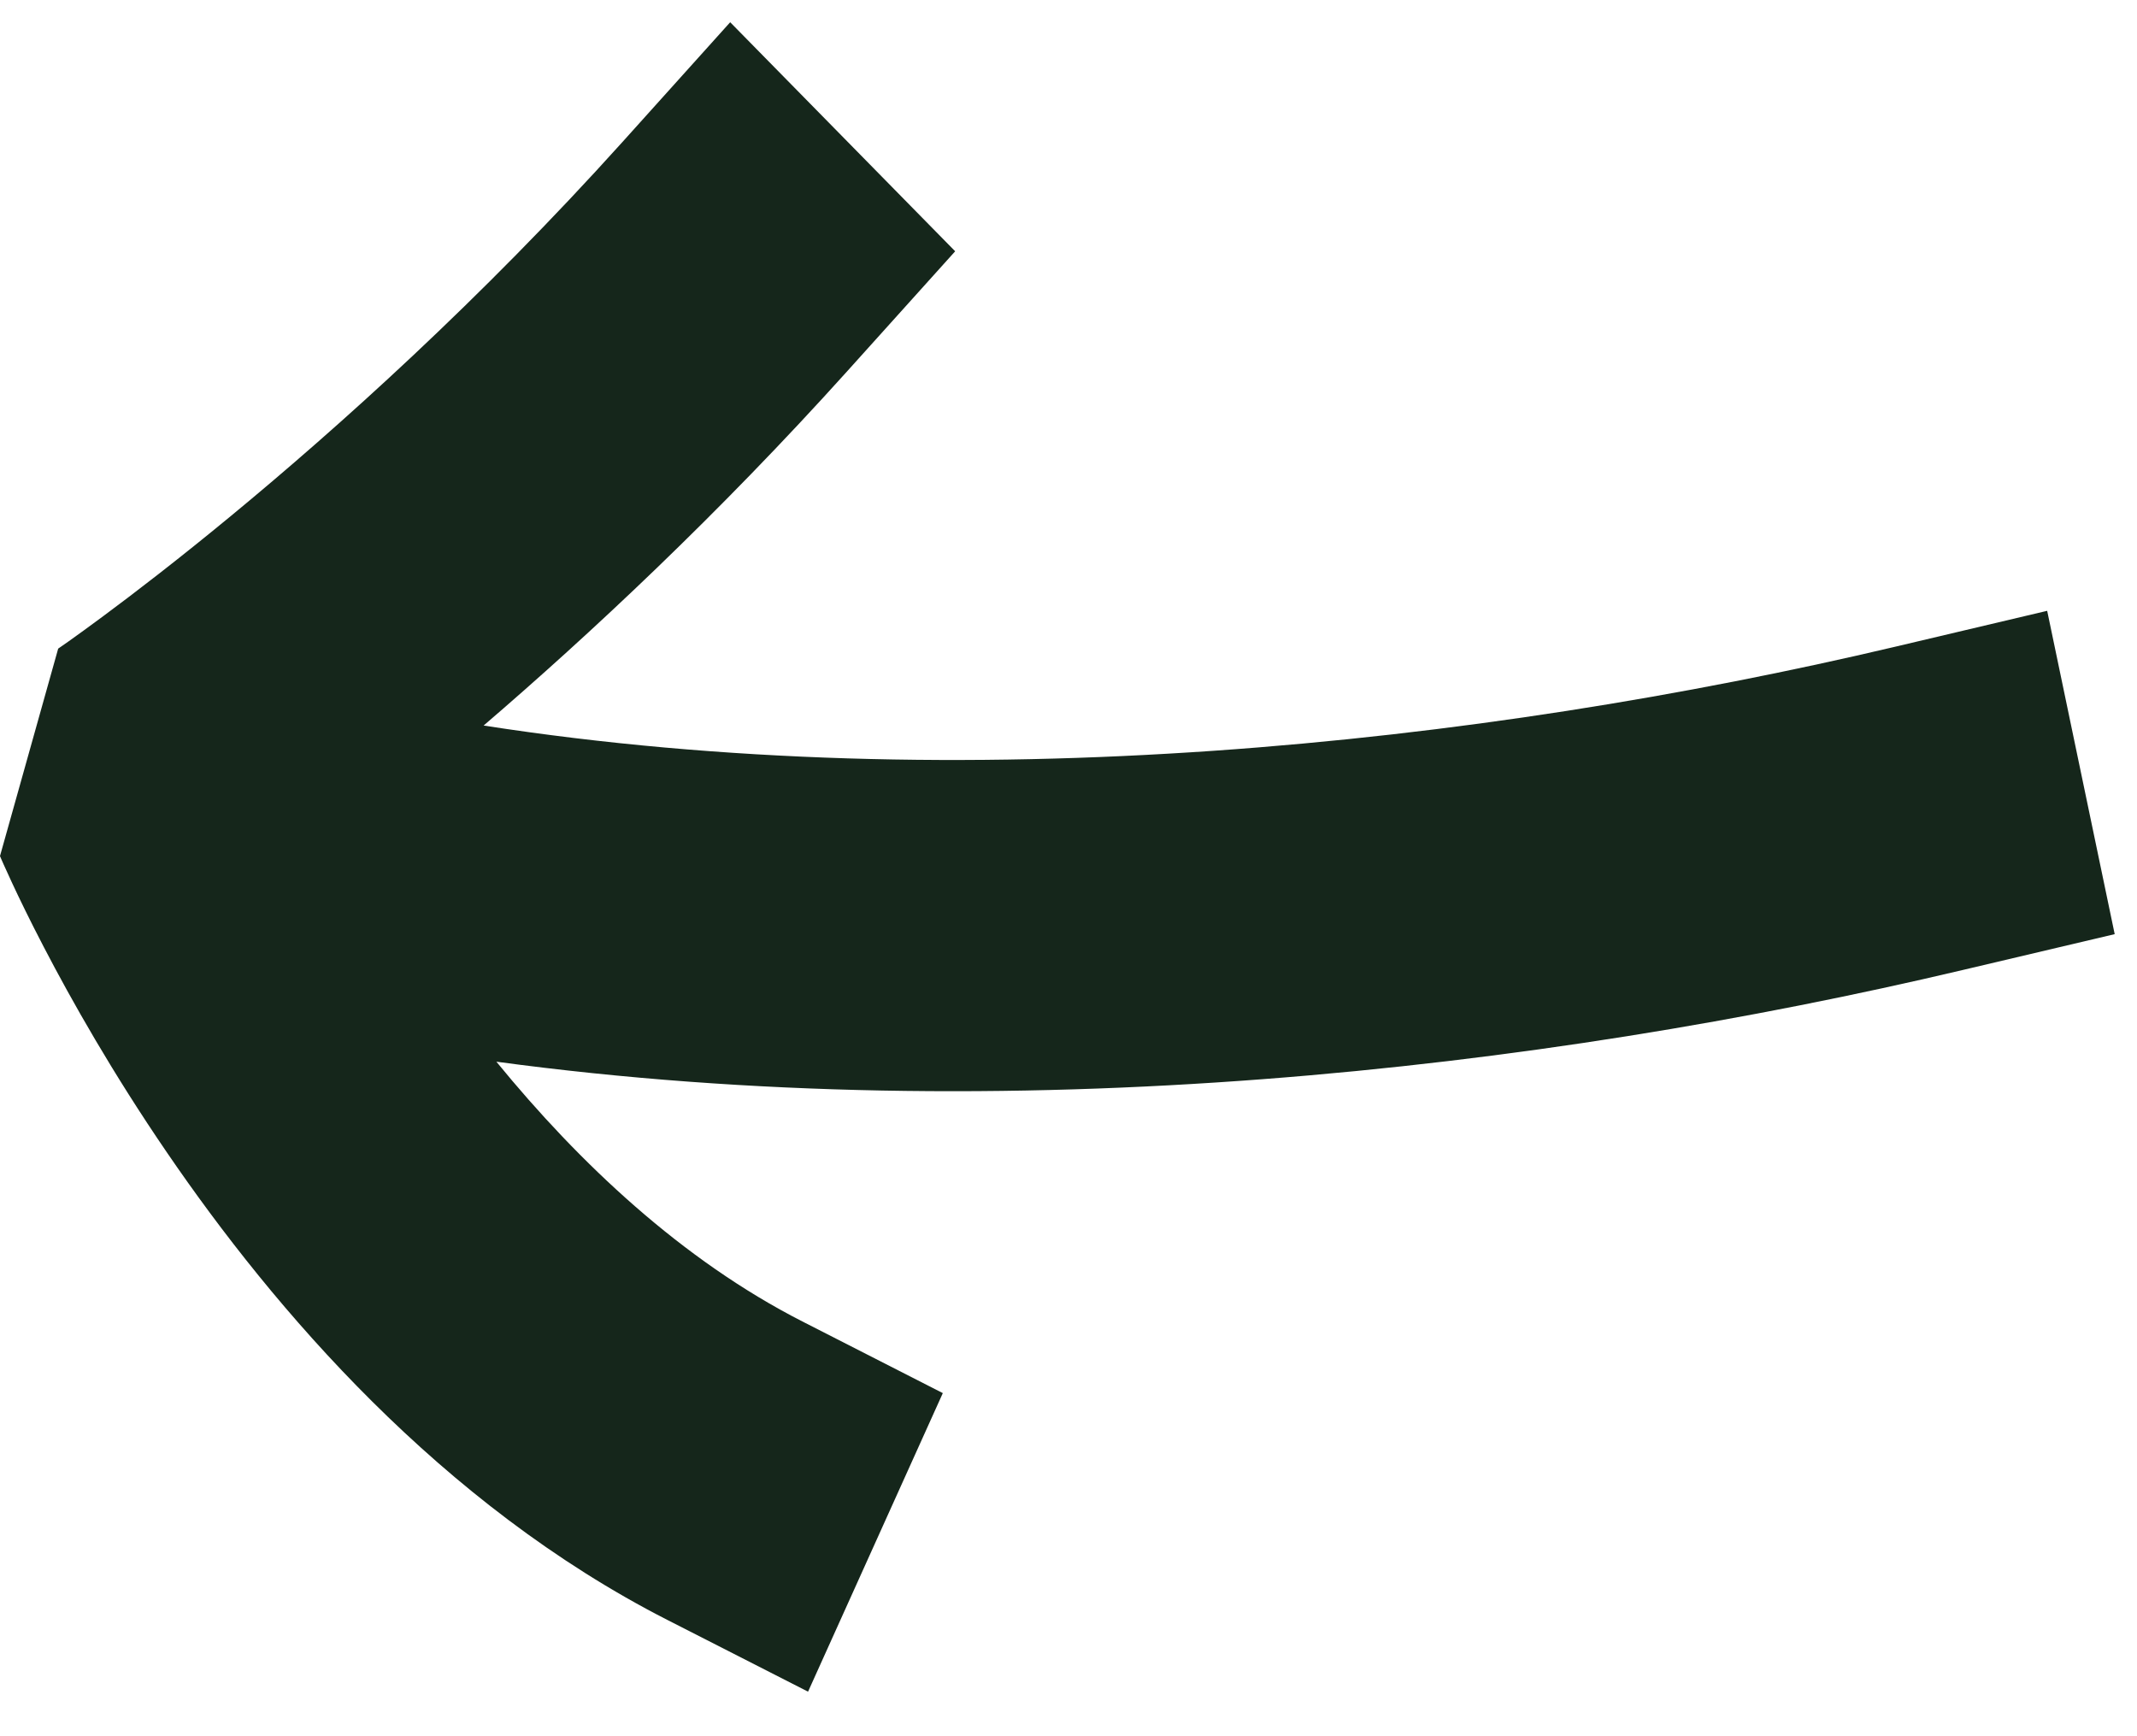<svg width="32" height="26" viewBox="0 0 32 26" fill="none" xmlns="http://www.w3.org/2000/svg">
<path id="Union" fill-rule="evenodd" clip-rule="evenodd" d="M12.015 19.789L14.118 20.862L12.1 25.333L9.998 24.261C6.597 22.526 4.102 19.604 2.5 17.259C1.686 16.069 1.071 14.98 0.657 14.184C0.449 13.785 0.29 13.456 0.181 13.222C0.126 13.104 0.083 13.01 0.053 12.942L0.017 12.86L0.006 12.834L0.002 12.825L-0 12.819L0.871 9.714L0.874 9.711L0.903 9.691C0.93 9.672 0.973 9.642 1.032 9.601C1.148 9.518 1.324 9.392 1.551 9.223C2.007 8.885 2.666 8.38 3.462 7.723C5.058 6.406 7.187 4.496 9.322 2.125L10.934 0.333L14.303 3.763L12.691 5.554C10.752 7.708 8.828 9.503 7.242 10.865C14.407 11.978 22.156 11.155 28.378 9.685L30.655 9.147L31.666 13.989L29.39 14.526C23.066 16.021 15.082 16.933 7.433 15.899C8.674 17.418 10.214 18.87 12.015 19.789Z" fill="#15261B"/>
</svg>
